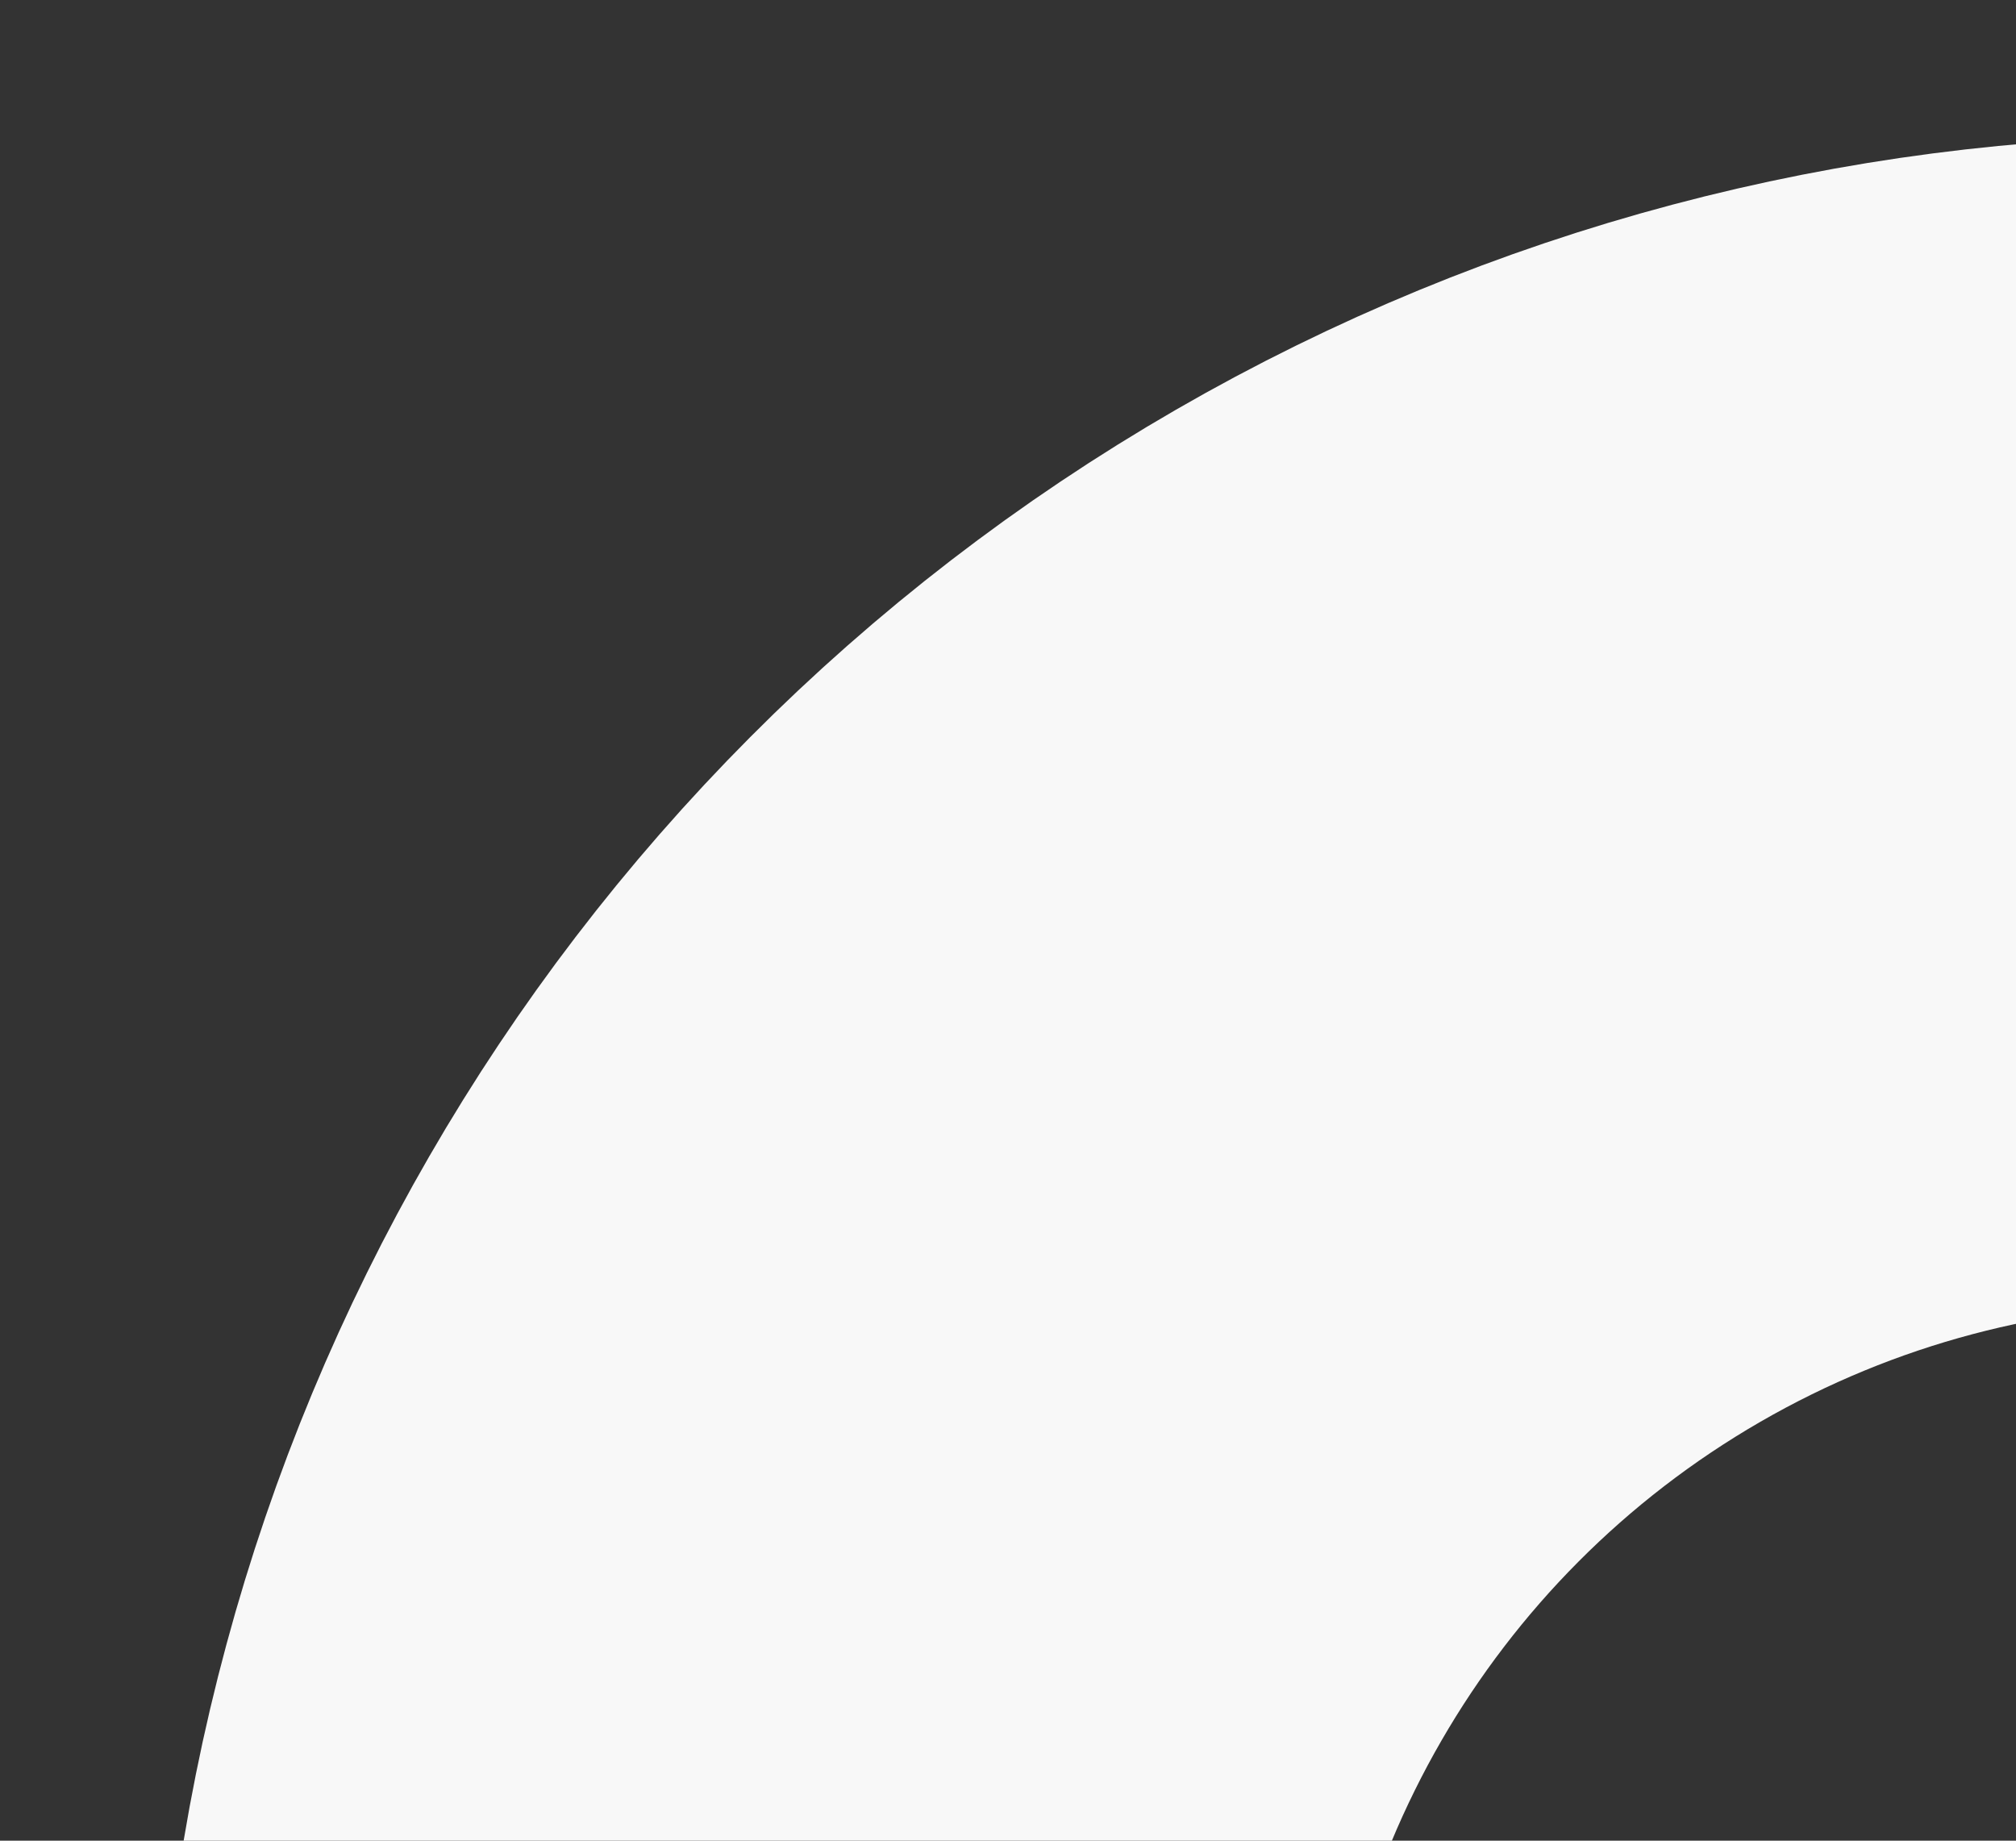 <svg xmlns="http://www.w3.org/2000/svg" xmlns:xlink="http://www.w3.org/1999/xlink" width="207" height="189" viewBox="0 0 207 189">
  <rect x="0" y="0" width="207" height="189" fill="#333333" stroke="none"/>
  <defs>
    <clipPath id="clip-path">
      <rect id="Rectangle_35057" data-name="Rectangle 35057" width="207" height="189" transform="translate(0 0.485)" fill="#f8f8f8" stroke="#707070" stroke-width="1"/>
    </clipPath>
  </defs>
  <g id="Mask_Group_102" data-name="Mask Group 102" transform="translate(0 -0.485)" clip-path="url(#clip-path)">
    <g id="Ellipse_112" data-name="Ellipse 112" transform="translate(16 14.485)" fill="none" stroke="#f8f8f8" stroke-width="120">
      <circle cx="209.5" cy="209.5" r="209.5" stroke="none"/>
      <circle cx="209.5" cy="209.5" r="149.5" fill="none"/>
    </g>
  </g>
</svg>
